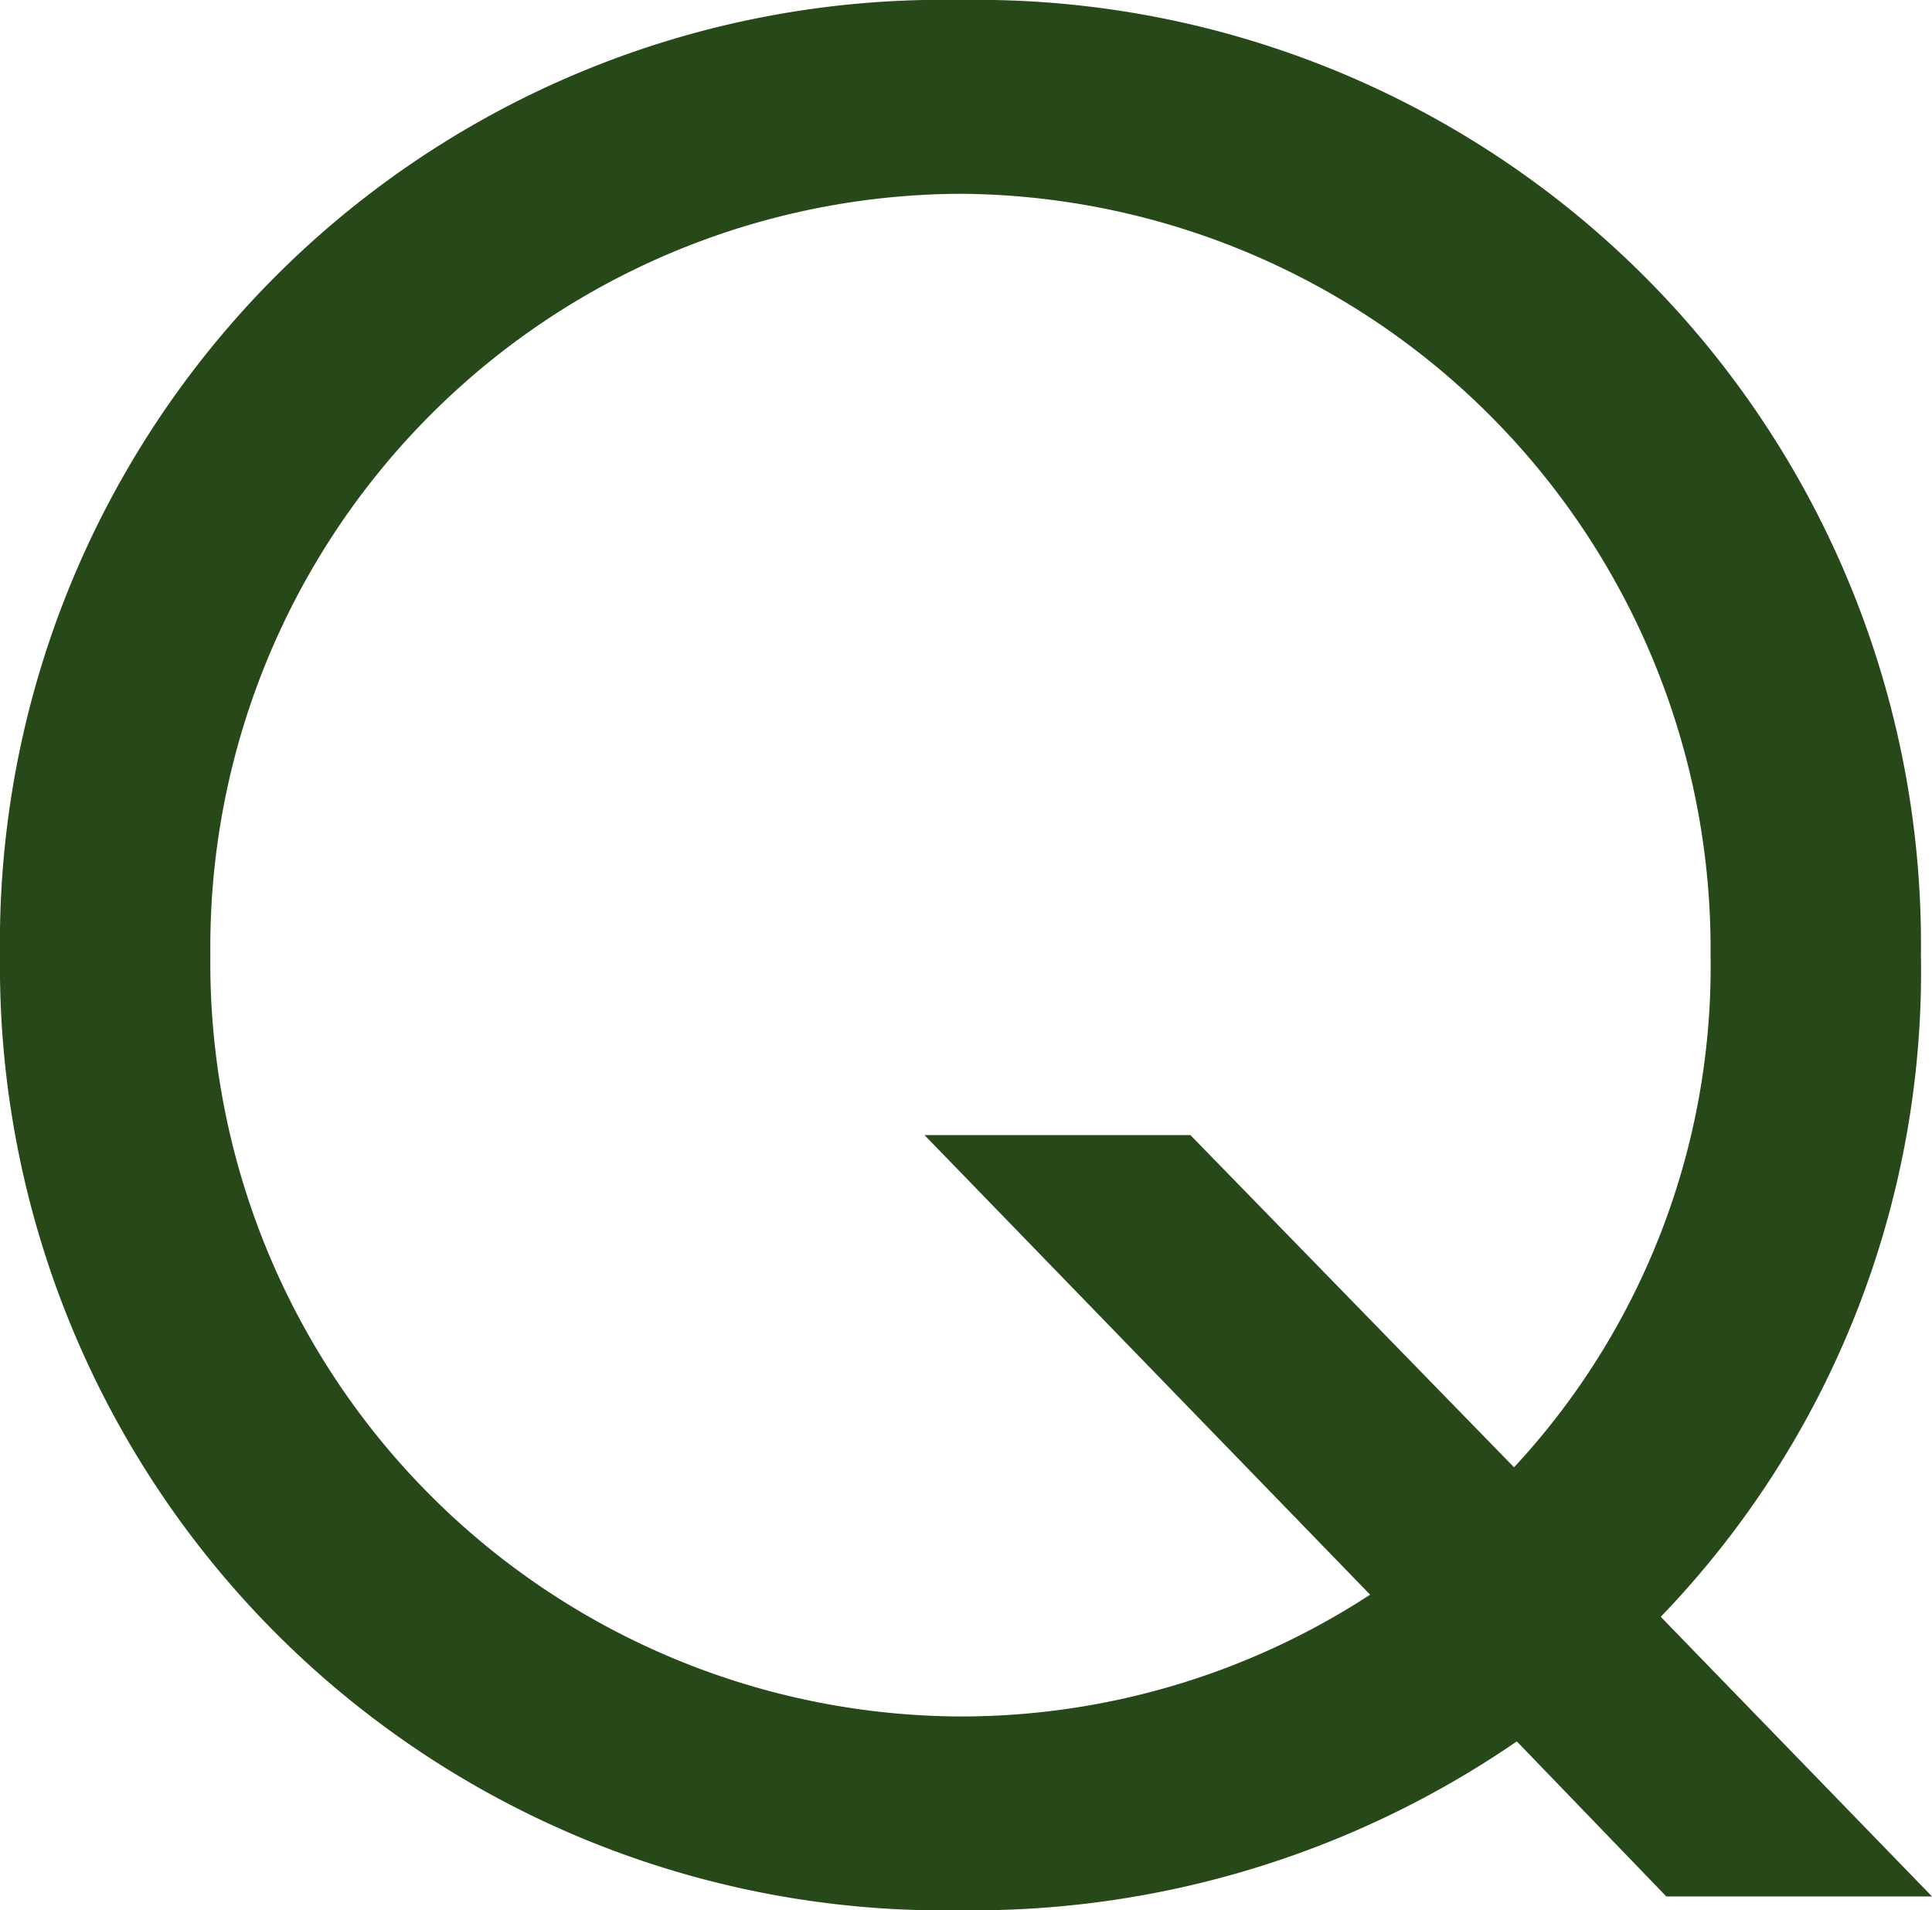 <svg xmlns="http://www.w3.org/2000/svg" width="45.37" height="44.851" viewBox="0 0 45.37 44.851">
  <path id="パス_329" data-name="パス 329" d="M16.575.455h6.24L16.445-6.11a21.836,21.836,0,0,0,6.11-15.535A22.171,22.171,0,0,0,0-44.07,22.132,22.132,0,0,0-22.555-21.645,22.172,22.172,0,0,0,0,.78,22.547,22.547,0,0,0,13.065-3.185ZM5.4-17.42H-.845L9.62-6.63A17.584,17.584,0,0,1,0-3.77,17.686,17.686,0,0,1-17.615-21.645,17.686,17.686,0,0,1,0-39.52,17.728,17.728,0,0,1,17.615-21.645,17.271,17.271,0,0,1,13-9.62Z" transform="translate(22.555 44.07)" fill="#274819"/>
</svg>
